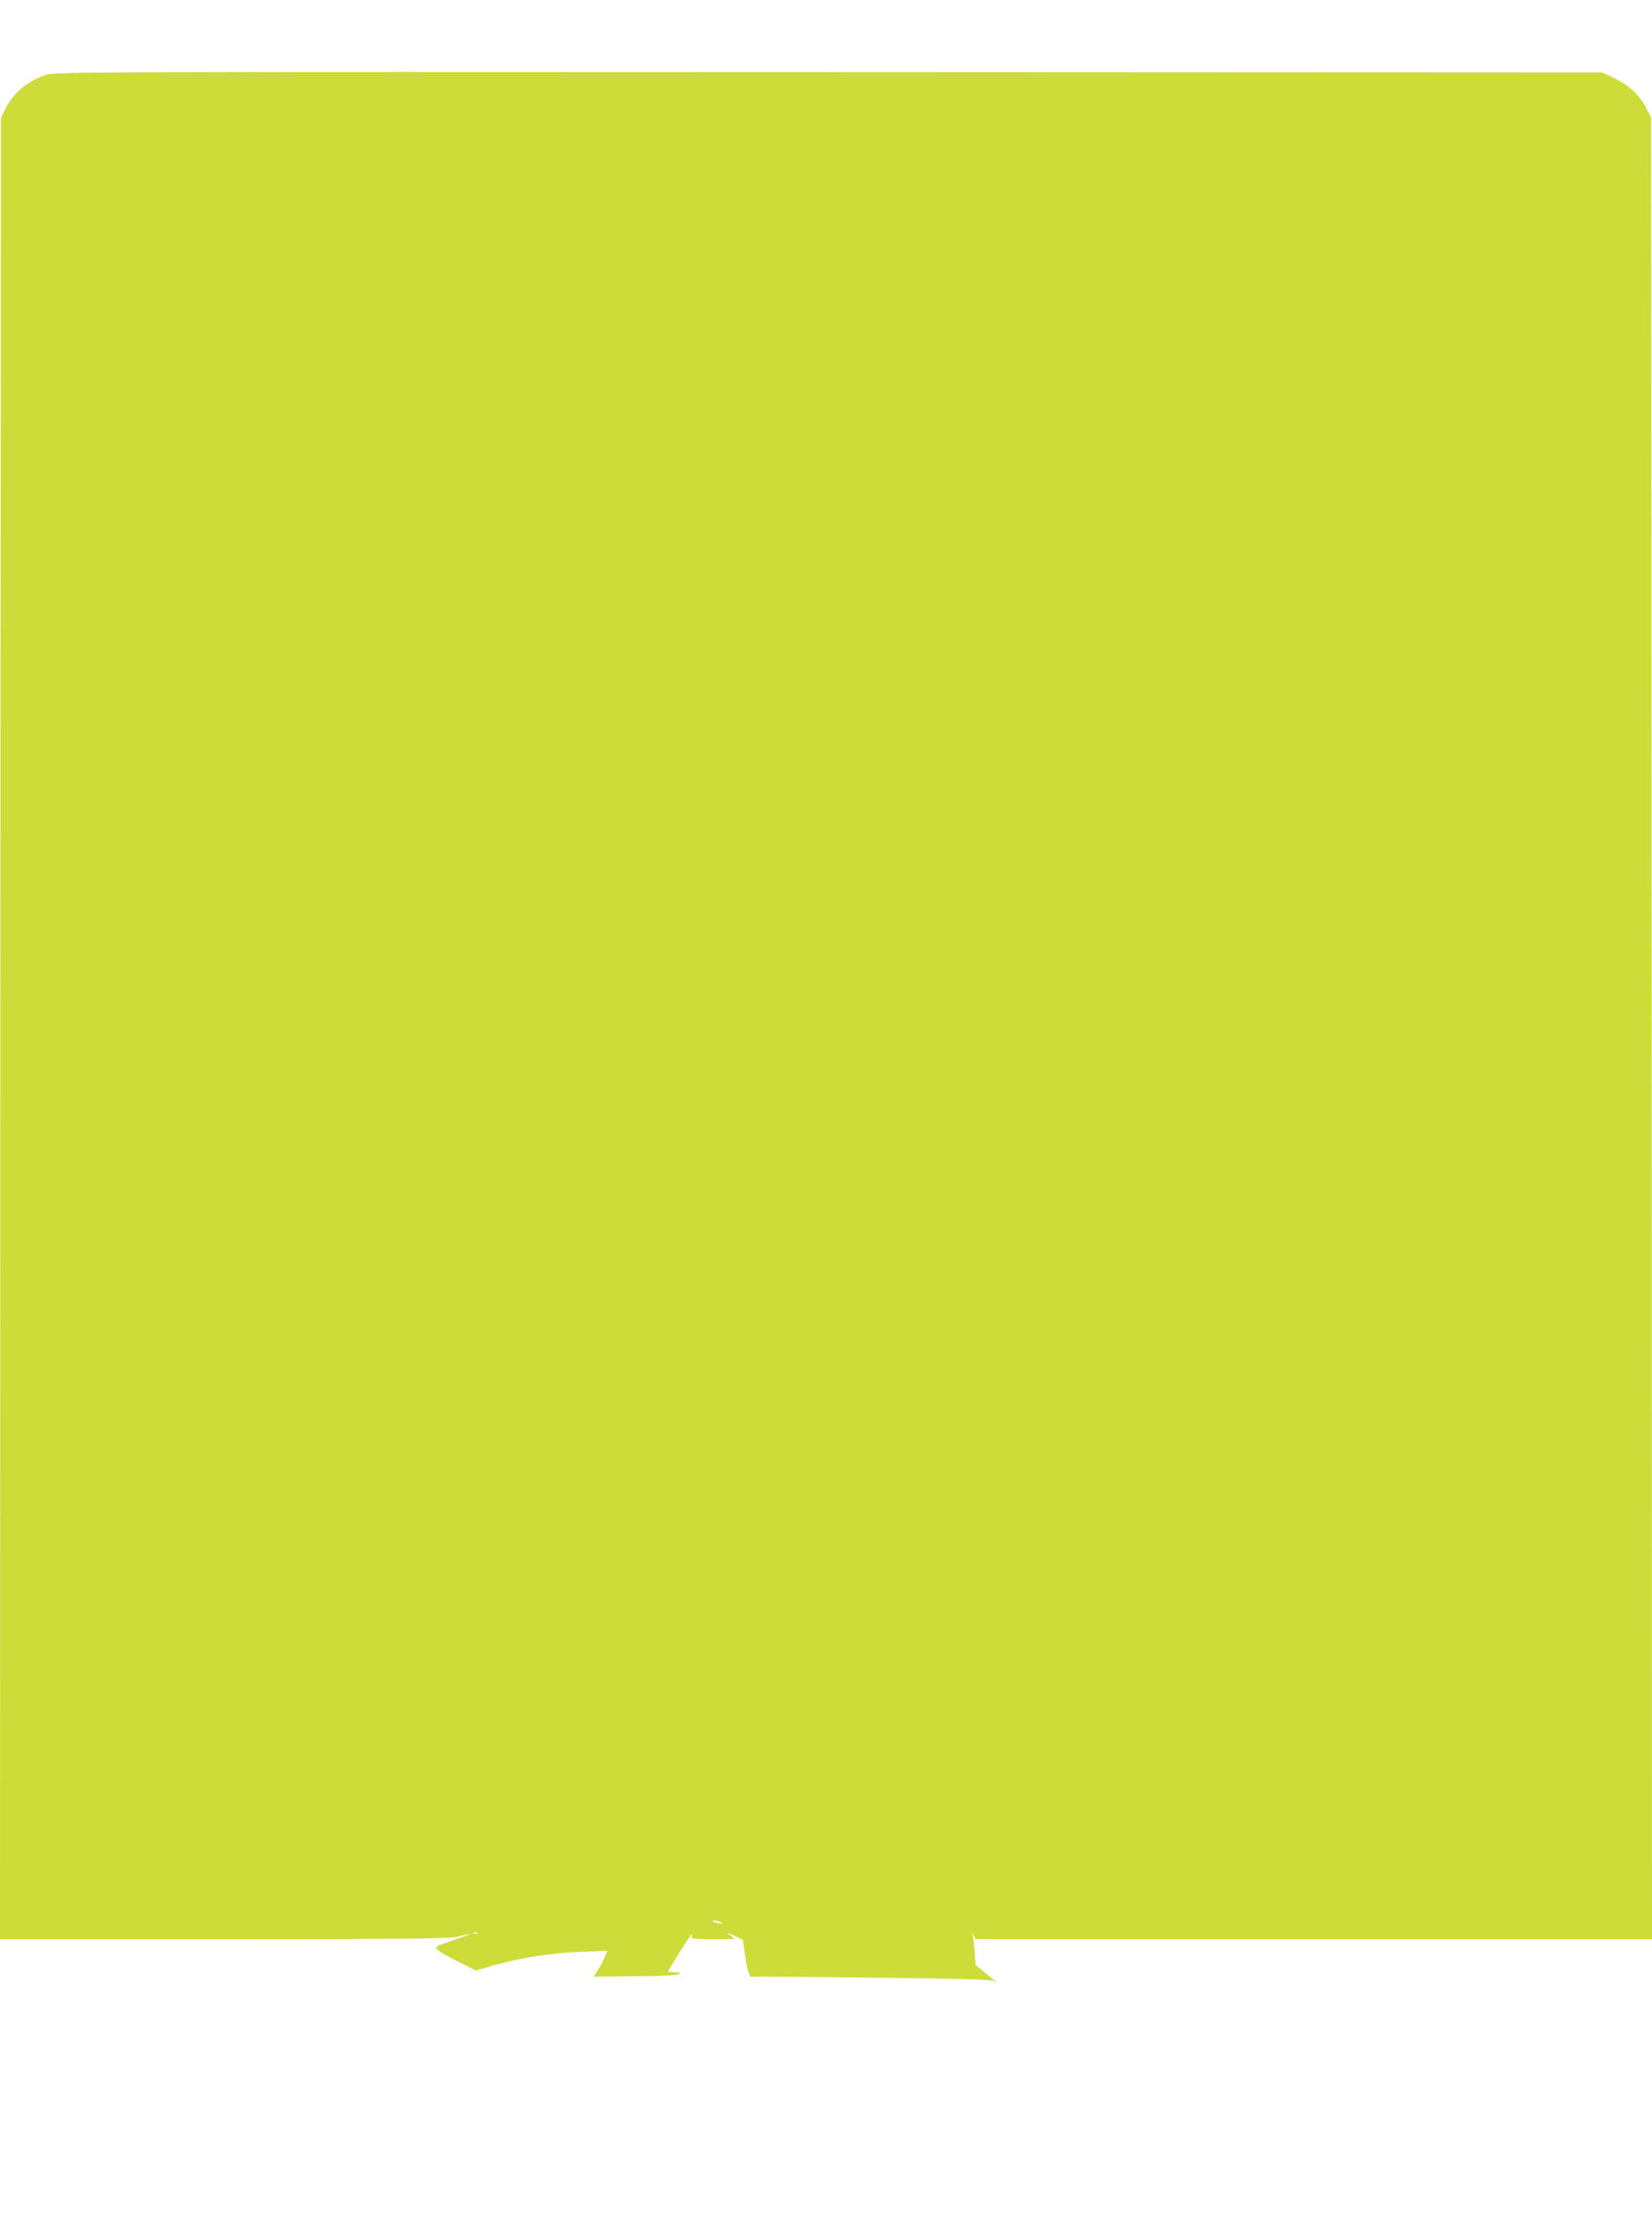 <?xml version="1.0" standalone="no"?>
<!DOCTYPE svg PUBLIC "-//W3C//DTD SVG 20010904//EN"
 "http://www.w3.org/TR/2001/REC-SVG-20010904/DTD/svg10.dtd">
<svg version="1.0" xmlns="http://www.w3.org/2000/svg"
 width="947pt" height="1280pt" viewBox="0 0 947 1280"
 preserveAspectRatio="xMidYMid meet">
<g transform="translate(0,1280) scale(0.1,-0.1)"
fill="#cddc39" stroke="none">
<path d="M265 12372 c-112 -39 -189 -104 -237 -201 l-23 -46 -3 -5218 -2
-5217 1287 0 c1104 0 1296 2 1343 15 91 24 81 16 -22 -18 -53 -18 -100 -36
-104 -40 -13 -12 15 -32 122 -86 l102 -51 104 30 c152 43 322 70 496 77 l154
6 -17 -39 c-9 -21 -26 -55 -39 -74 l-23 -35 240 2 c149 1 244 6 251 13 7 7 -2
10 -27 10 -20 0 -37 2 -37 4 0 7 120 199 132 211 6 6 7 4 3 -7 -7 -17 3 -18
120 -18 l127 0 -23 20 c-23 19 -22 19 21 -1 25 -12 46 -22 48 -24 1 -1 7 -37
12 -81 10 -80 27 -137 39 -130 3 2 313 0 689 -5 507 -5 687 -11 698 -19 7 -7
14 -10 14 -8 0 3 -26 26 -59 52 l-58 47 -6 77 c-3 42 -8 86 -11 97 -5 16 -4
15 5 -2 l12 -23 1939 0 1938 0 -2 5218 -3 5217 -28 56 c-35 72 -100 132 -185
172 l-67 32 -4435 2 c-4187 2 -4438 1 -4485 -15z m3874 -10588 c10 -9 -35 -3
-49 6 -11 8 -7 9 15 4 17 -4 32 -8 34 -10z m-1402 -60 c-3 -3 -12 -4 -19 -1
-8 3 -5 6 6 6 11 1 17 -2 13 -5z"/>
</g>
</svg>
